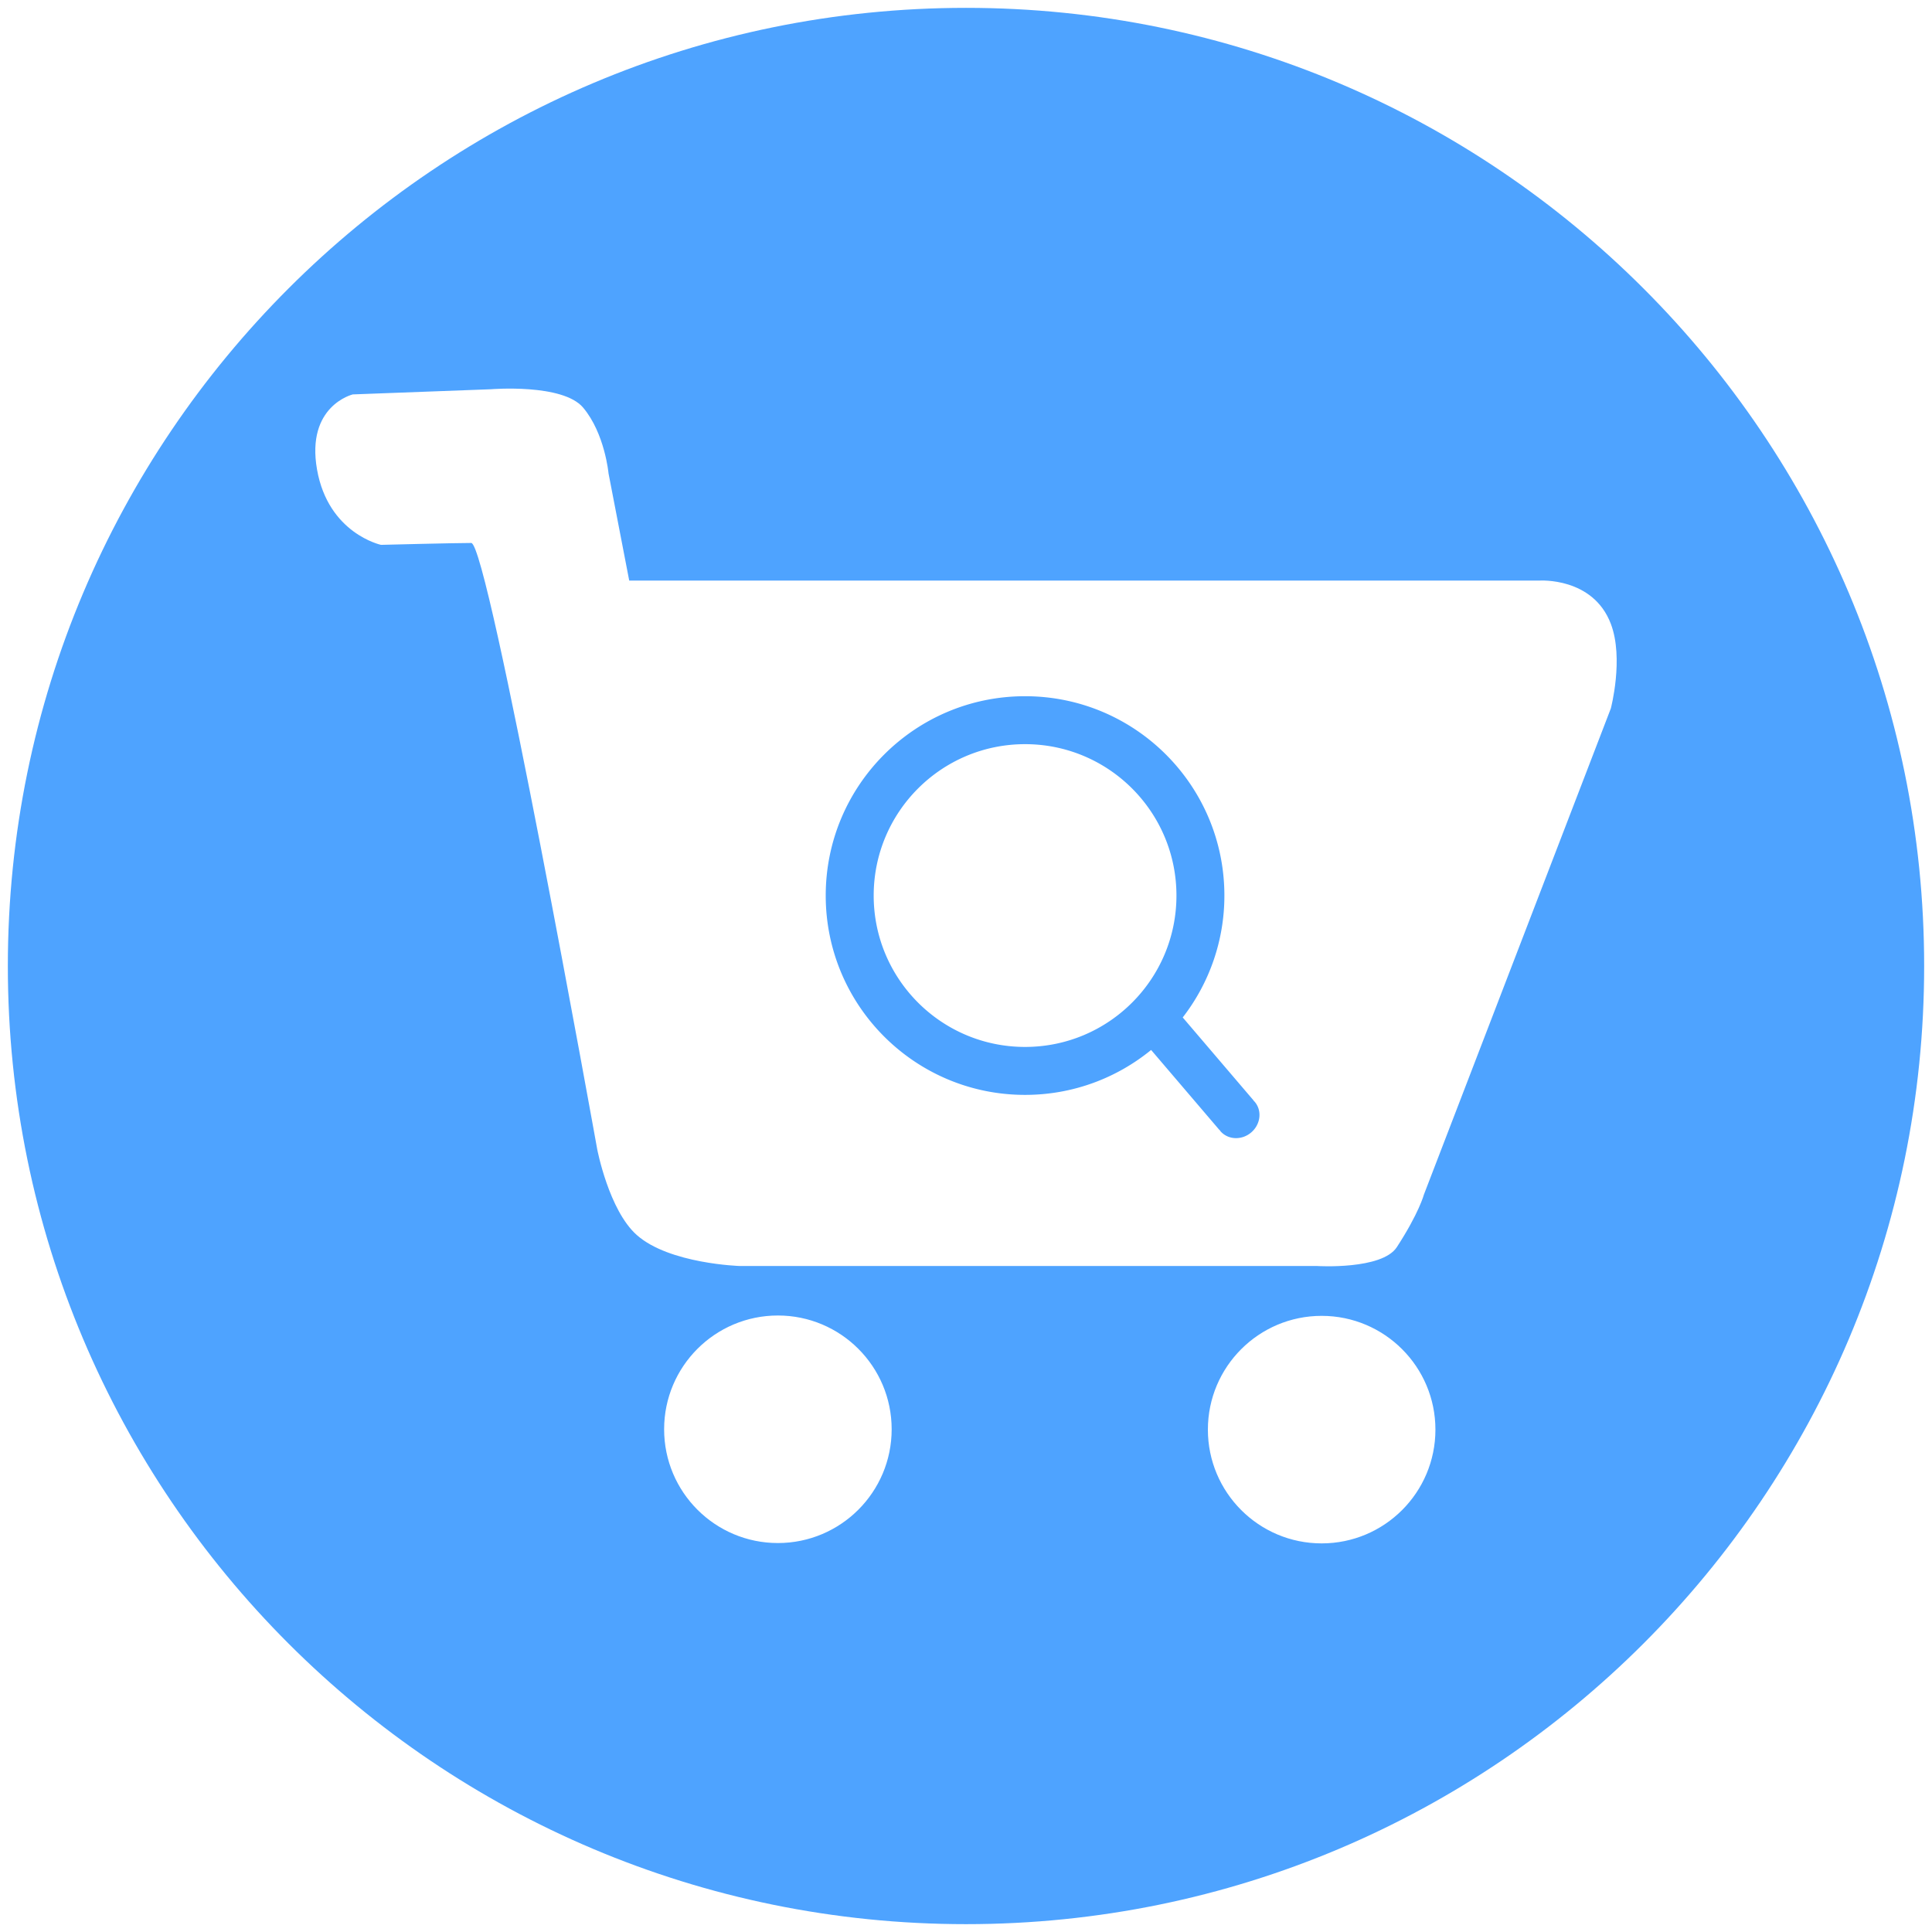 <?xml version="1.0" standalone="no"?><!DOCTYPE svg PUBLIC "-//W3C//DTD SVG 1.1//EN" "http://www.w3.org/Graphics/SVG/1.1/DTD/svg11.dtd"><svg t="1744774135988" class="icon" viewBox="0 0 1024 1024" version="1.1" xmlns="http://www.w3.org/2000/svg" p-id="2660" xmlns:xlink="http://www.w3.org/1999/xlink" width="200" height="200"><path d="M512 4.163C231.526 4.163 4.157 231.526 4.157 512S231.526 1019.843 512 1019.843 1019.843 792.474 1019.843 512 792.474 4.163 512 4.163zM412.303 817.843c-33.306 0-60.303-26.998-60.303-60.293 0-33.311 26.998-60.308 60.303-60.308 33.3 0 60.298 26.998 60.298 60.308 0.005 33.295-26.998 60.293-60.298 60.293z m288.205 0.184c-33.311 0-60.303-26.993-60.303-60.298 0-33.3 26.993-60.298 60.303-60.298 33.3 0 60.298 26.998 60.298 60.298 0.005 33.306-26.998 60.298-60.298 60.298z m153.267-442.532l-99.062 257.633s-2.591 9.795-14.367 27.884c-7.859 12.078-42.061 10.004-42.061 10.004H392.305s-37.571-1.101-54.82-16.451c-14.766-13.128-20.931-45.343-20.931-45.343S258.744 287.785 249.774 287.785c-8.965 0-47.841 0.998-47.841 0.998s-27.904-5.98-33.889-39.869c-5.98-33.889 18.939-39.869 18.939-39.869l73.257-2.739s38.011-3.144 48.84 9.748c11.51 13.701 13.455 34.852 13.455 34.852l10.967 56.817h482.396s28.406-1.997 37.878 22.922c6.984 18.376 0 44.851 0 44.851z" fill="#4ea3ff" p-id="2661"></path><path d="M664.438 583.414l0.067-0.056-37.637-44.093a105.211 105.211 0 0 0 22.083-64.604c0-58.348-47.299-105.651-105.651-105.651-58.348 0-105.646 47.304-105.646 105.651s47.299 105.651 105.646 105.651c25.344 0 48.604-8.934 66.816-23.813l36.188 42.394 0.067-0.061c0.159 0.22 0.282 0.451 0.445 0.666 4.009 4.685 11.331 5.012 16.348 0.722s5.857-11.566 1.848-16.256c-0.164-0.21-0.379-0.364-0.573-0.548z m-121.134-28.518c-44.308 0-80.23-35.927-80.23-80.236 0-44.314 35.922-80.236 80.23-80.236 44.314 0 80.236 35.922 80.236 80.236 0 44.308-35.917 80.236-80.236 80.236z" fill="#4ea3ff" p-id="2662"></path></svg>